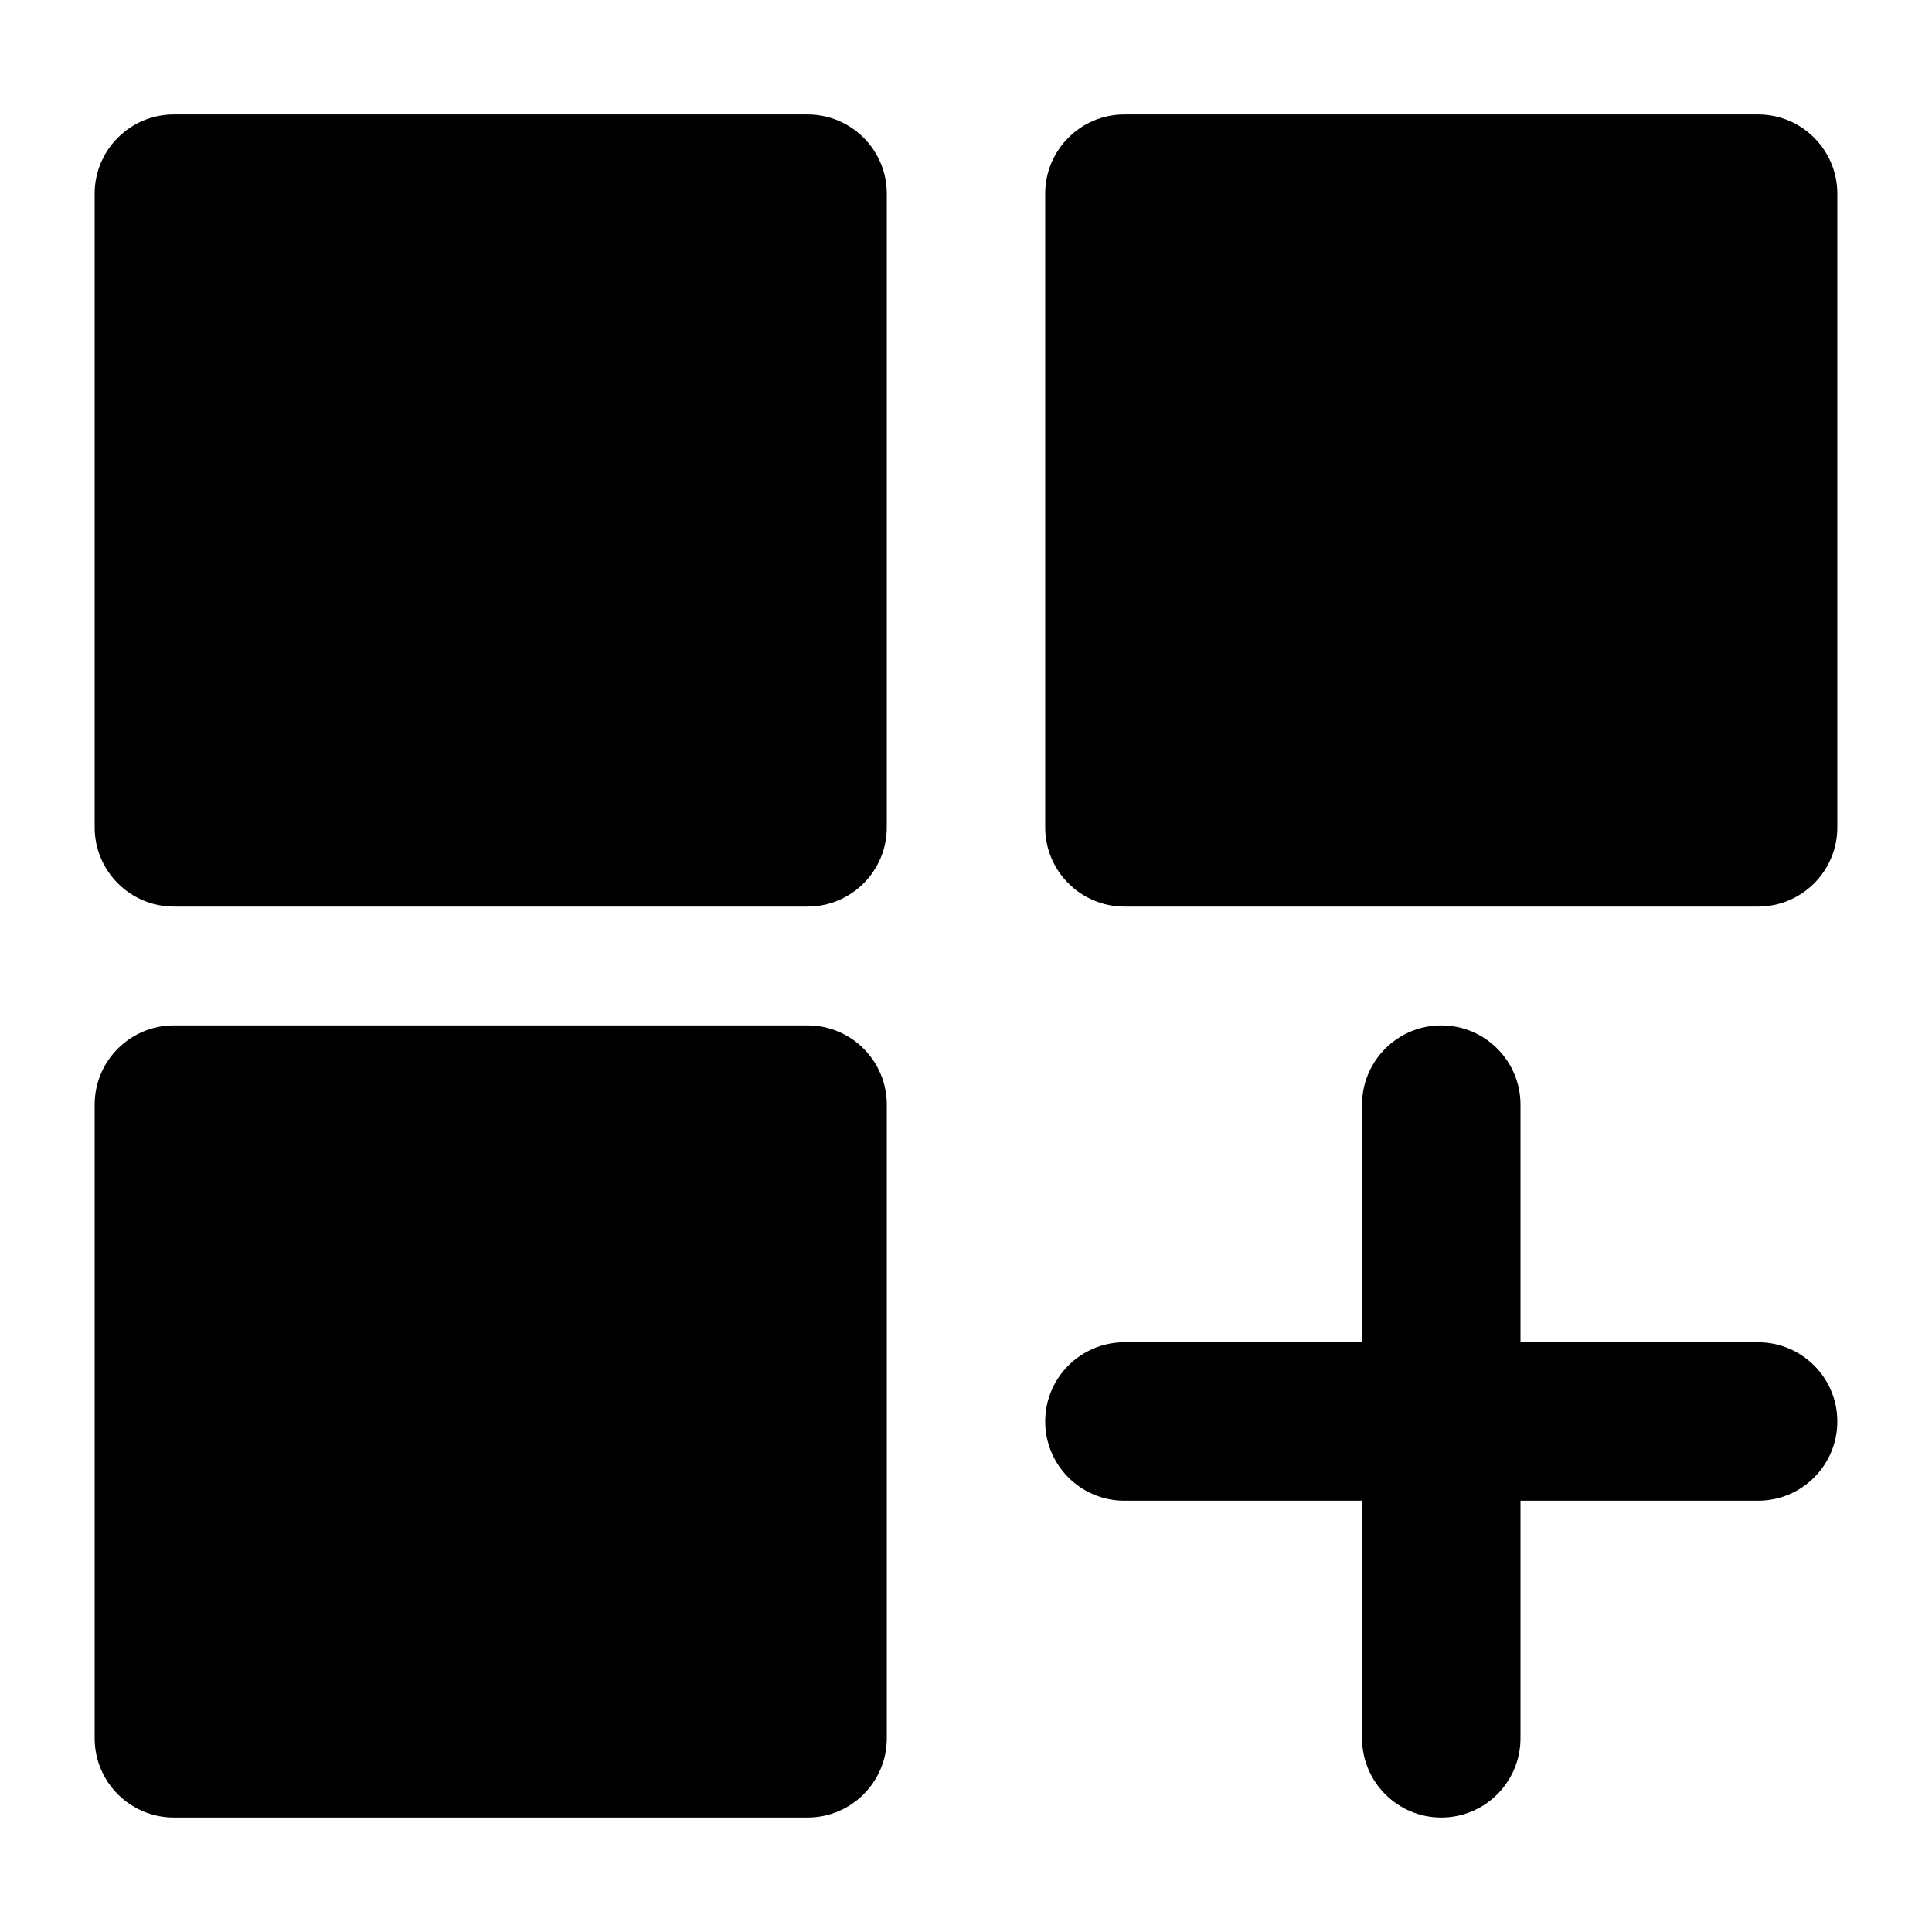 <?xml version="1.0" encoding="UTF-8"?>
<!-- Uploaded to: SVG Find, www.svgrepo.com, Generator: SVG Find Mixer Tools -->
<svg fill="#000000" width="800px" height="800px" version="1.1" viewBox="144 144 512 512" xmlns="http://www.w3.org/2000/svg">
 <g fill-rule="evenodd">
  <path d="m379.01 195.32c0-11.586-9.406-20.992-20.992-20.992h-167.94c-11.586 0-20.992 9.406-20.992 20.992v167.94c0 11.586 9.406 20.992 20.992 20.992h167.94c11.586 0 20.992-9.406 20.992-20.992z"/>
  <path d="m379.01 436.73c0-11.586-9.406-20.992-20.992-20.992h-167.94c-11.586 0-20.992 9.406-20.992 20.992v167.94c0 11.586 9.406 20.992 20.992 20.992h167.94c11.586 0 20.992-9.406 20.992-20.992z"/>
  <path d="m630.91 195.32c0-11.586-9.406-20.992-20.992-20.992h-167.94c-11.586 0-20.992 9.406-20.992 20.992v167.94c0 11.586 9.406 20.992 20.992 20.992h167.94c11.586 0 20.992-9.406 20.992-20.992z"/>
  <path d="m504.96 436.73v167.94c0 11.586 9.406 20.992 20.992 20.992 11.586 0 20.992-9.406 20.992-20.992v-167.94c0-11.586-9.406-20.992-20.992-20.992-11.586 0-20.992 9.406-20.992 20.992z"/>
  <path d="m441.98 541.7h167.94c11.586 0 20.992-9.406 20.992-20.992s-9.406-20.992-20.992-20.992h-167.94c-11.586 0-20.992 9.406-20.992 20.992s9.406 20.992 20.992 20.992z"/>
 </g>
</svg>